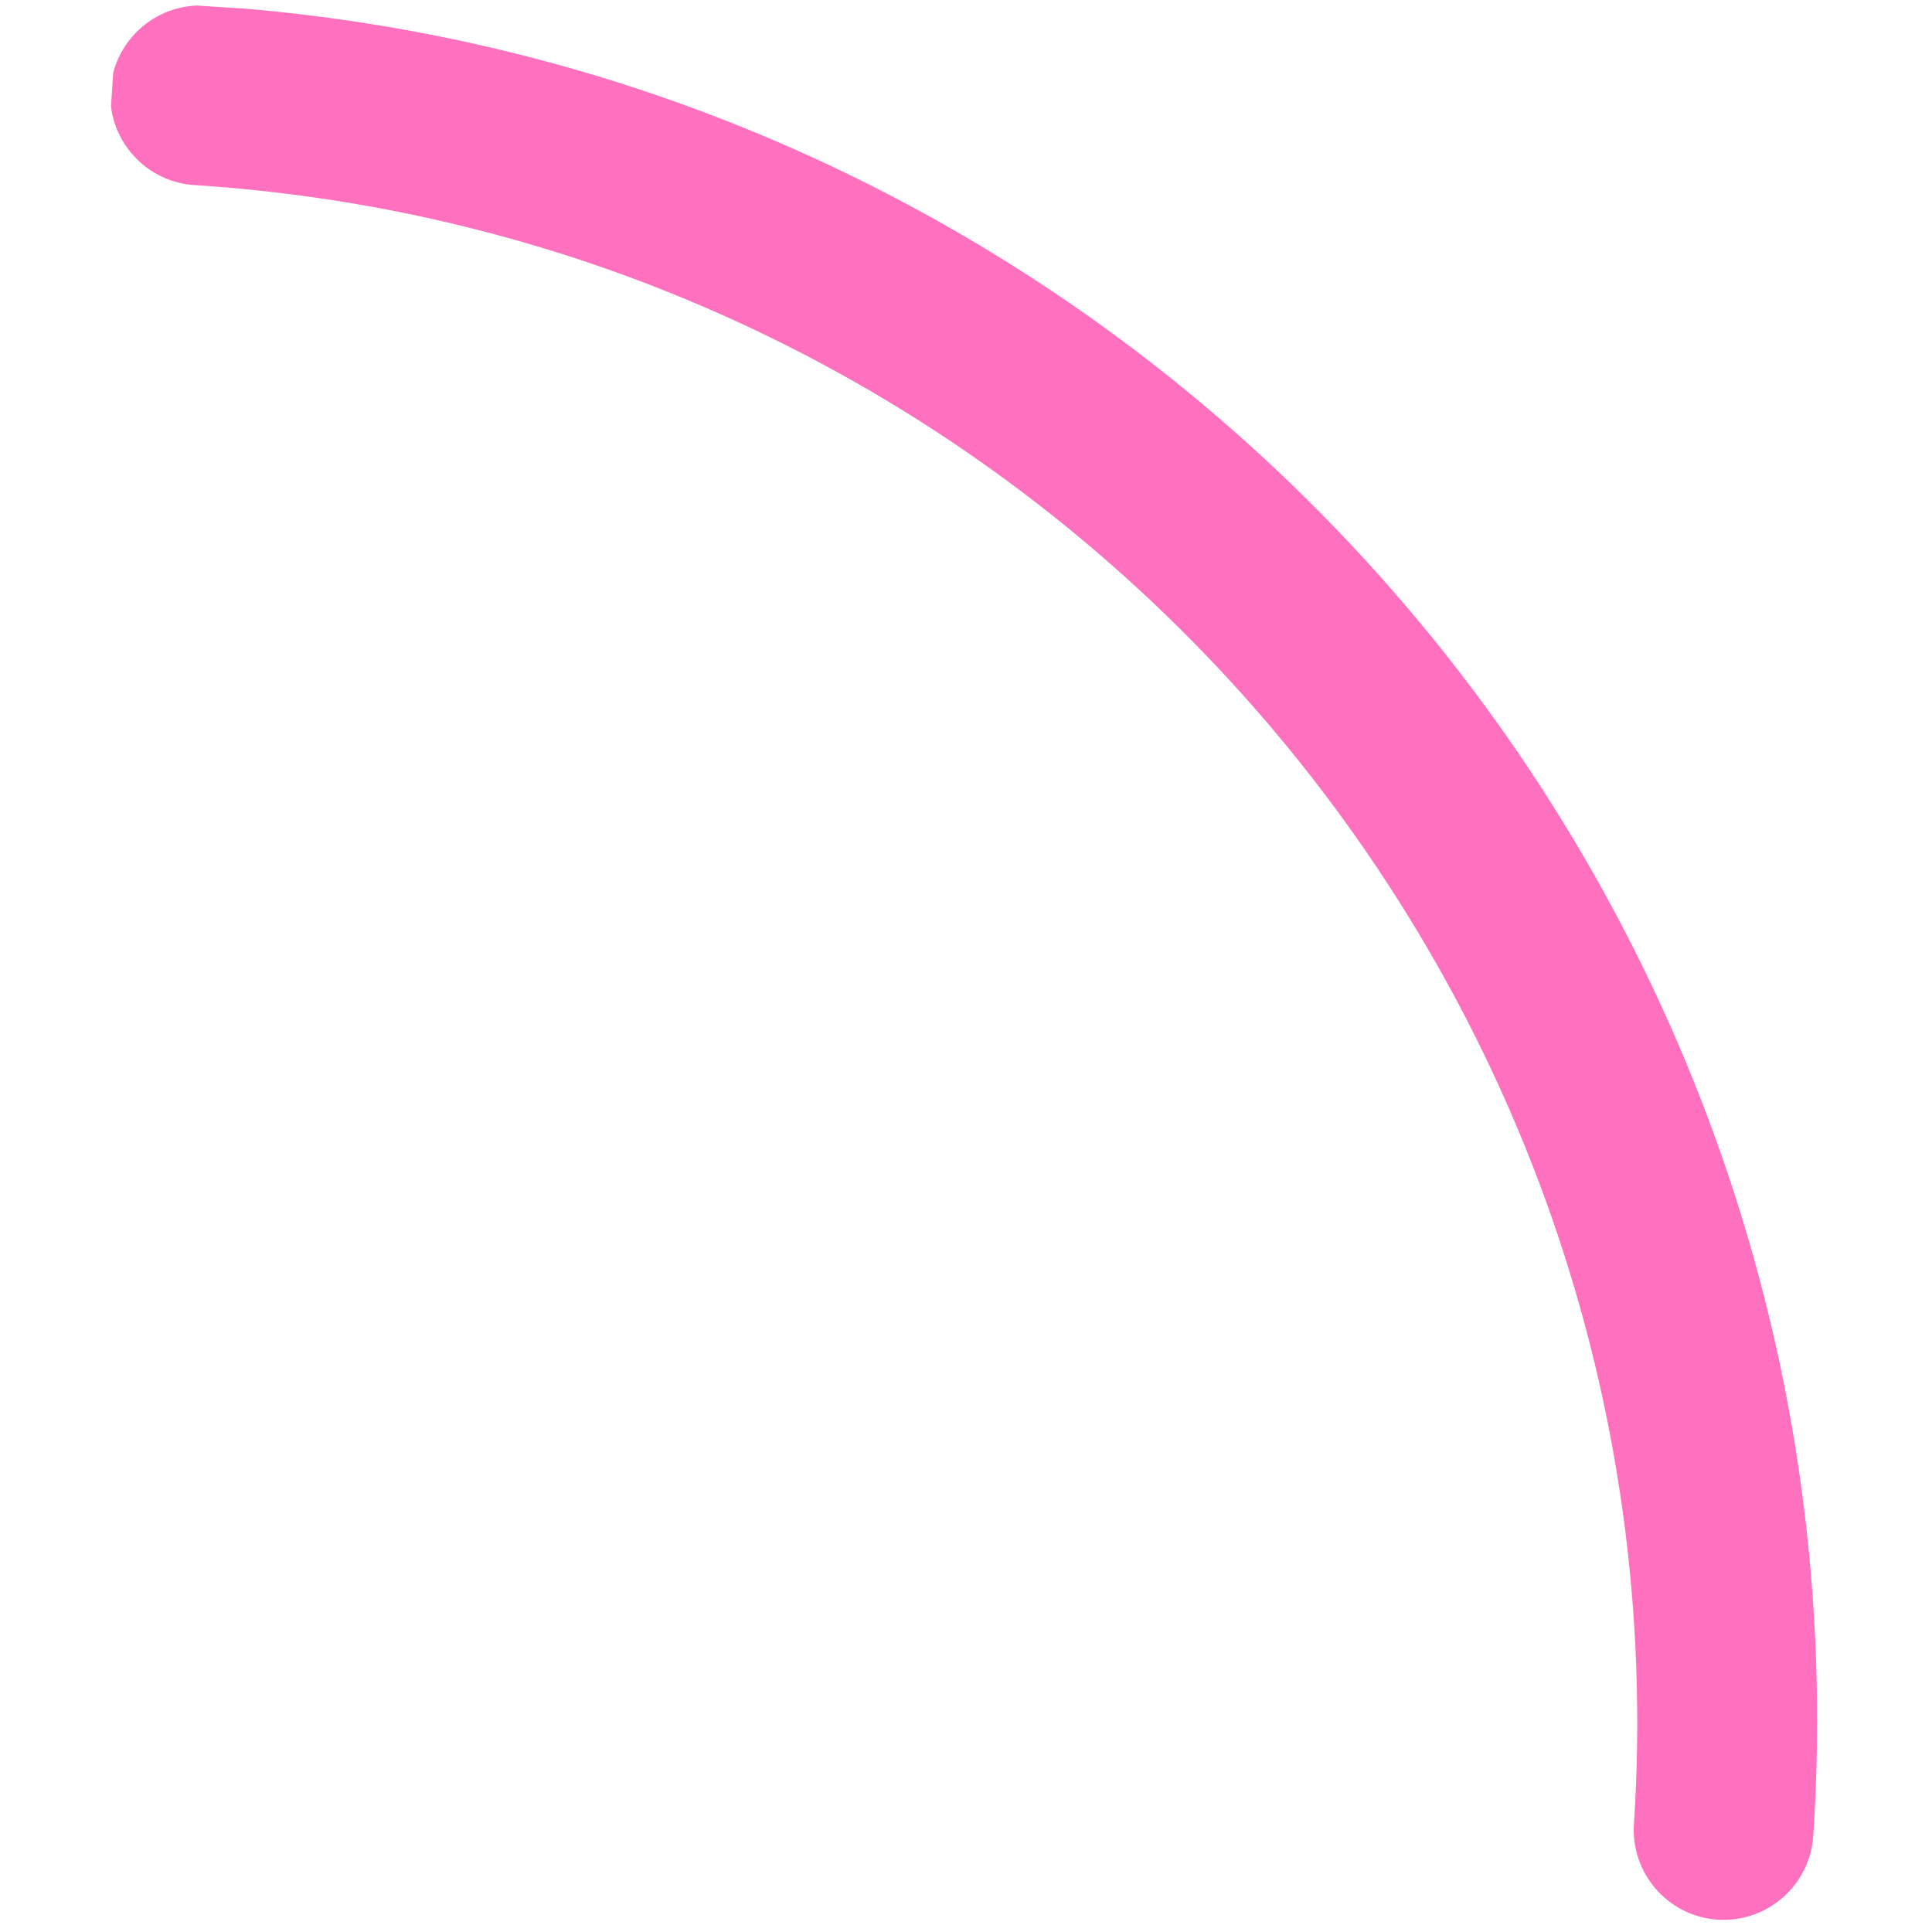 <svg width="160" height="160" viewBox="0 0 160 160" fill="none" xmlns="http://www.w3.org/2000/svg">
<g clip-path="url(#clip0_456_732)">
<path d="M142.254 158.98C146.347 159.247 149.898 156.132 150.165 152.04C155.382 73.58 96.02 5.725 17.561 0.508L17.21 0.485C13.123 0.13 9.517 3.183 9.162 7.27C8.807 11.357 11.859 14.962 15.947 15.317C16.034 15.323 16.151 15.331 16.239 15.336C86.489 19.929 139.907 80.818 135.314 151.069C135.047 155.162 138.162 158.712 142.254 158.98Z" fill="#FF70BE"/>
</g>
<defs>
<clipPath id="clip0_456_732">
<rect width="150" height="150" fill="white" transform="matrix(-0.998 -0.065 -0.065 0.998 159.465 9.785)"/>
</clipPath>
</defs>
</svg>
